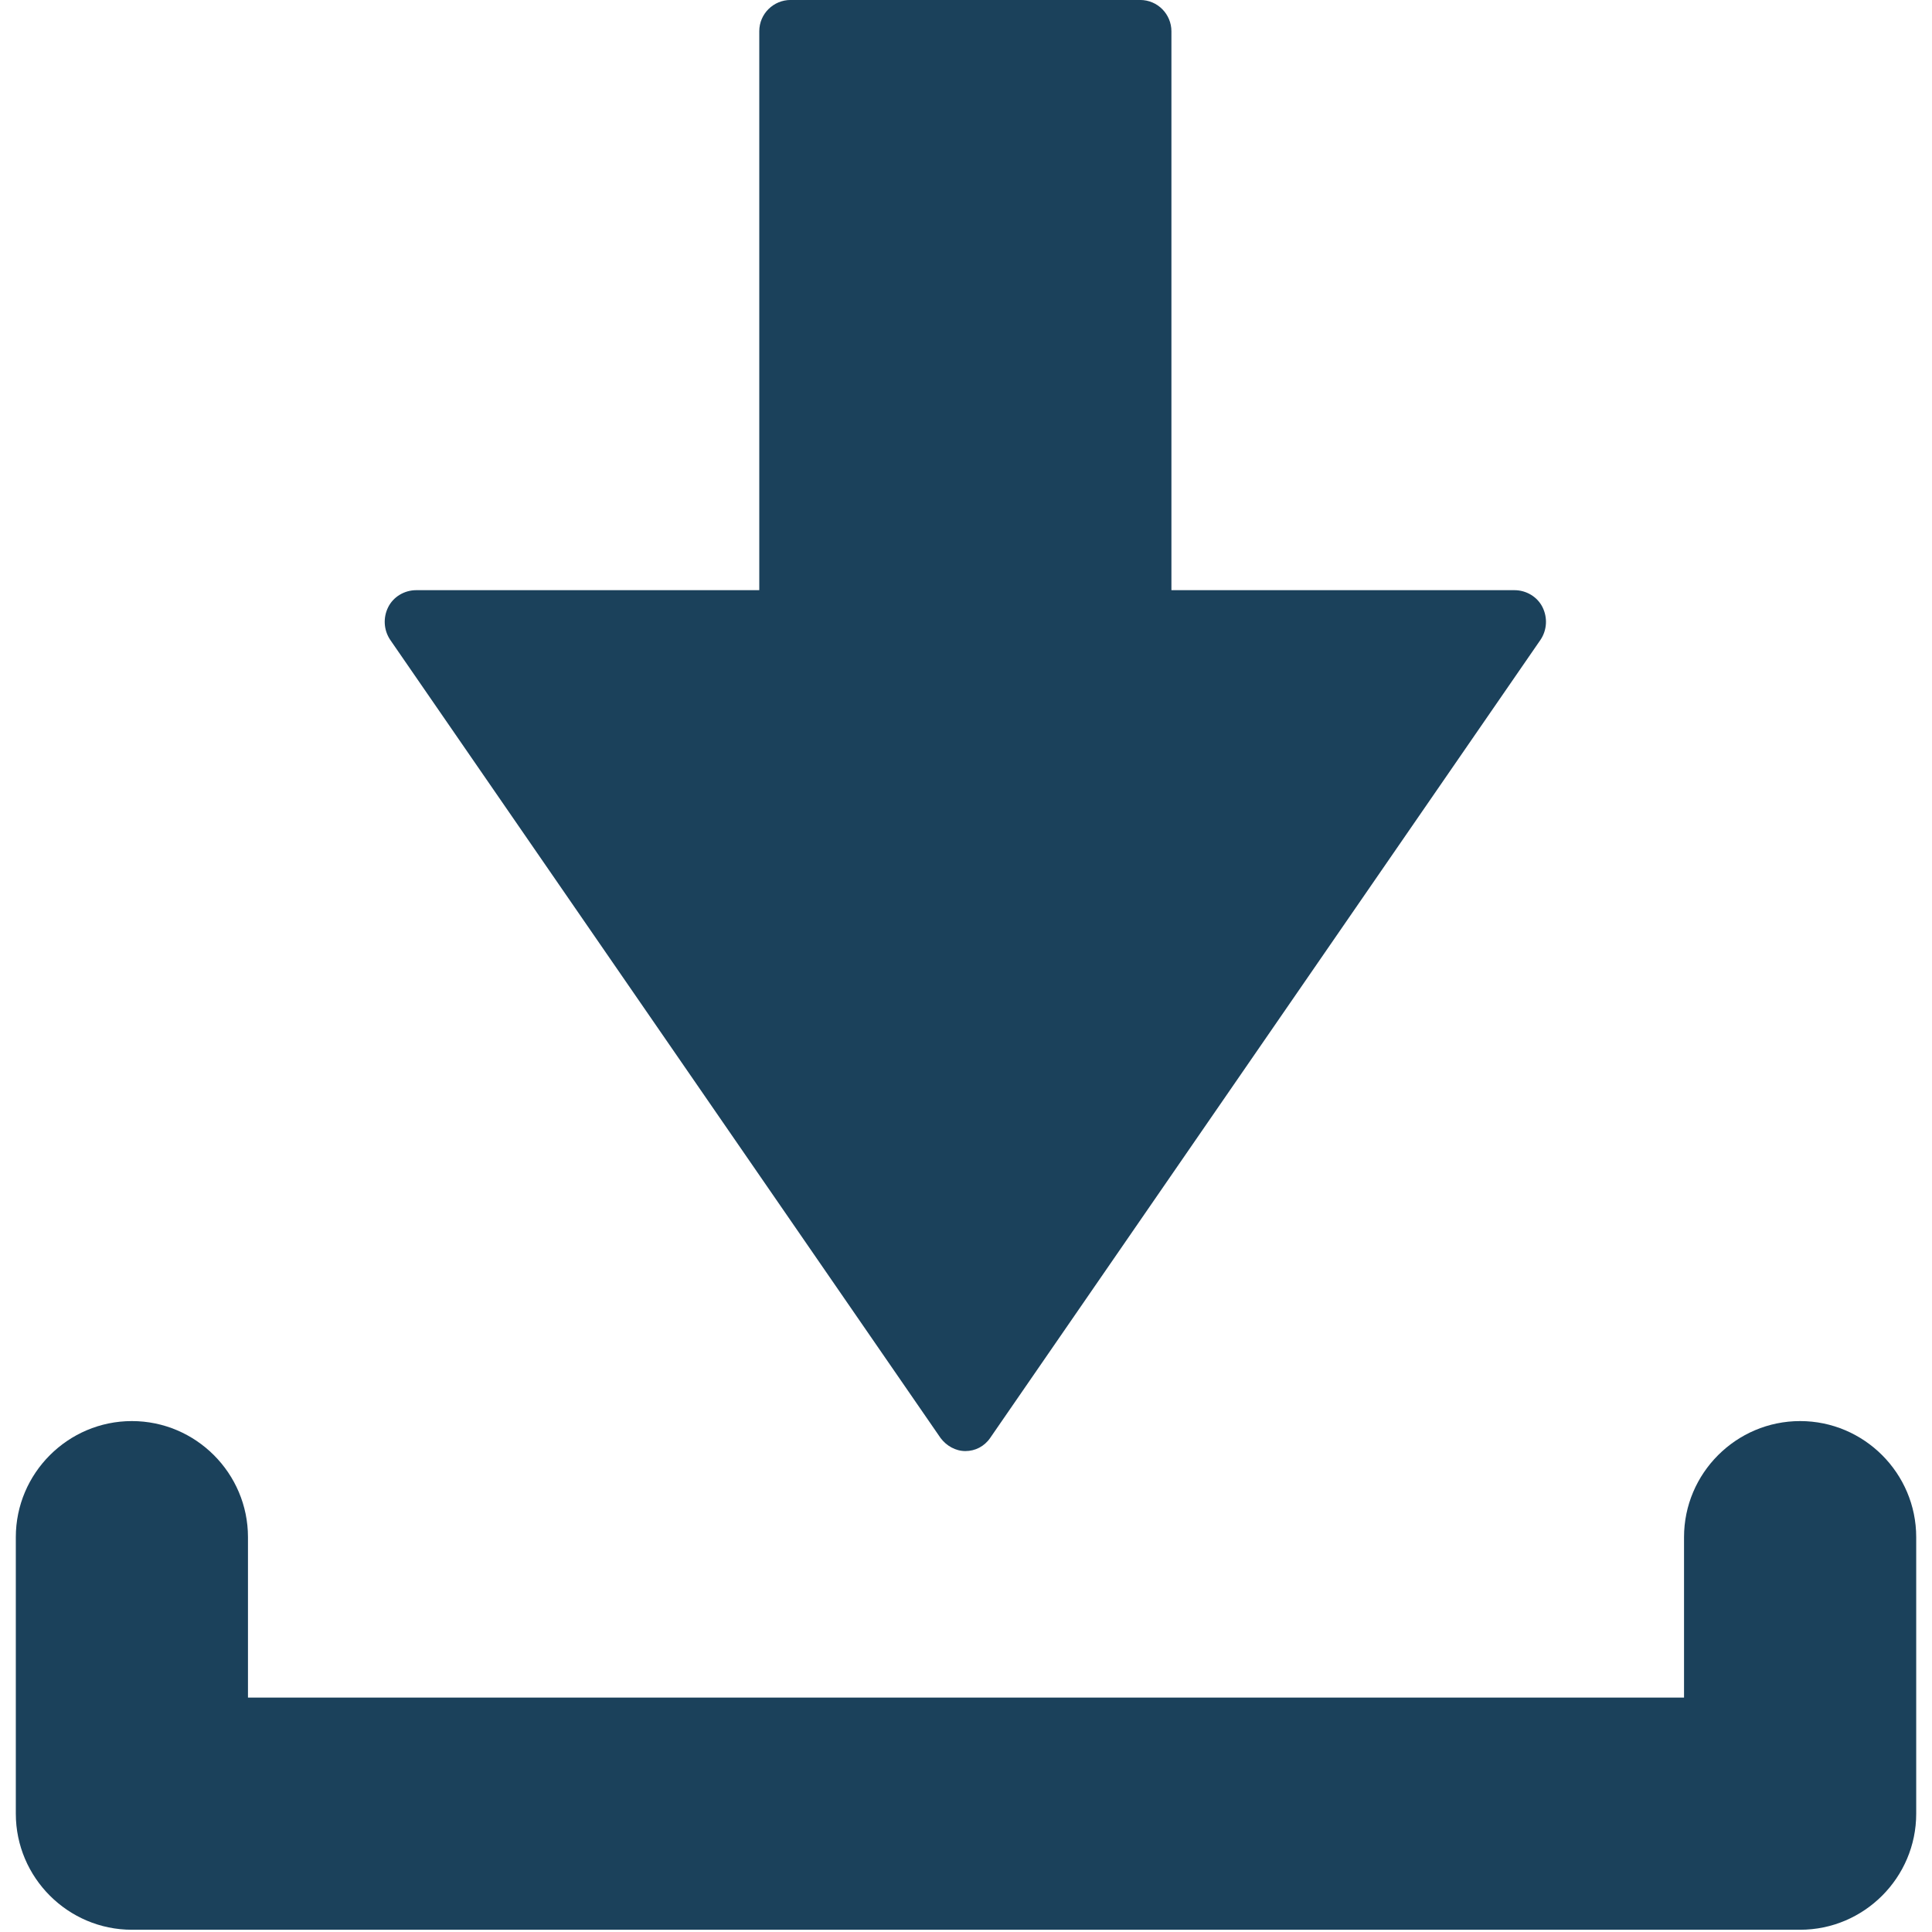 <svg fill="none" height="86" viewBox="0 0 86 86" width="86" xmlns="http://www.w3.org/2000/svg" xmlns:xlink="http://www.w3.org/1999/xlink"><clipPath id="a"><path d="m.703 0h84.594v85.9h-84.594z"/></clipPath><g clip-path="url(#a)" fill="#1b415b"><path d="m41.868 64.011c.261.348.668.581 1.103.581.435 0 .842-.203 1.103-.581l24.501-35.533c.29-.435.319-.987.087-1.452-.232-.465-.726-.755-1.248-.755h-15.27v-24.879c0-.755-.61-1.393-1.393-1.393h-15.56c-.755 0-1.393.61-1.393 1.393v24.879h-15.27c-.522 0-1.016.29-1.248.755-.232.465-.203 1.016.087 1.452z"/><path d="m80.129 63.257c-2.845 0-5.167 2.322-5.167 5.167v7.141h-63.924v-7.141c0-2.845-2.322-5.167-5.167-5.167s-5.167 2.322-5.167 5.167v12.309c0 2.845 2.322 5.167 5.167 5.167h74.259c2.845 0 5.167-2.322 5.167-5.167v-12.309c0-2.845-2.322-5.167-5.167-5.167z"/></g></svg>